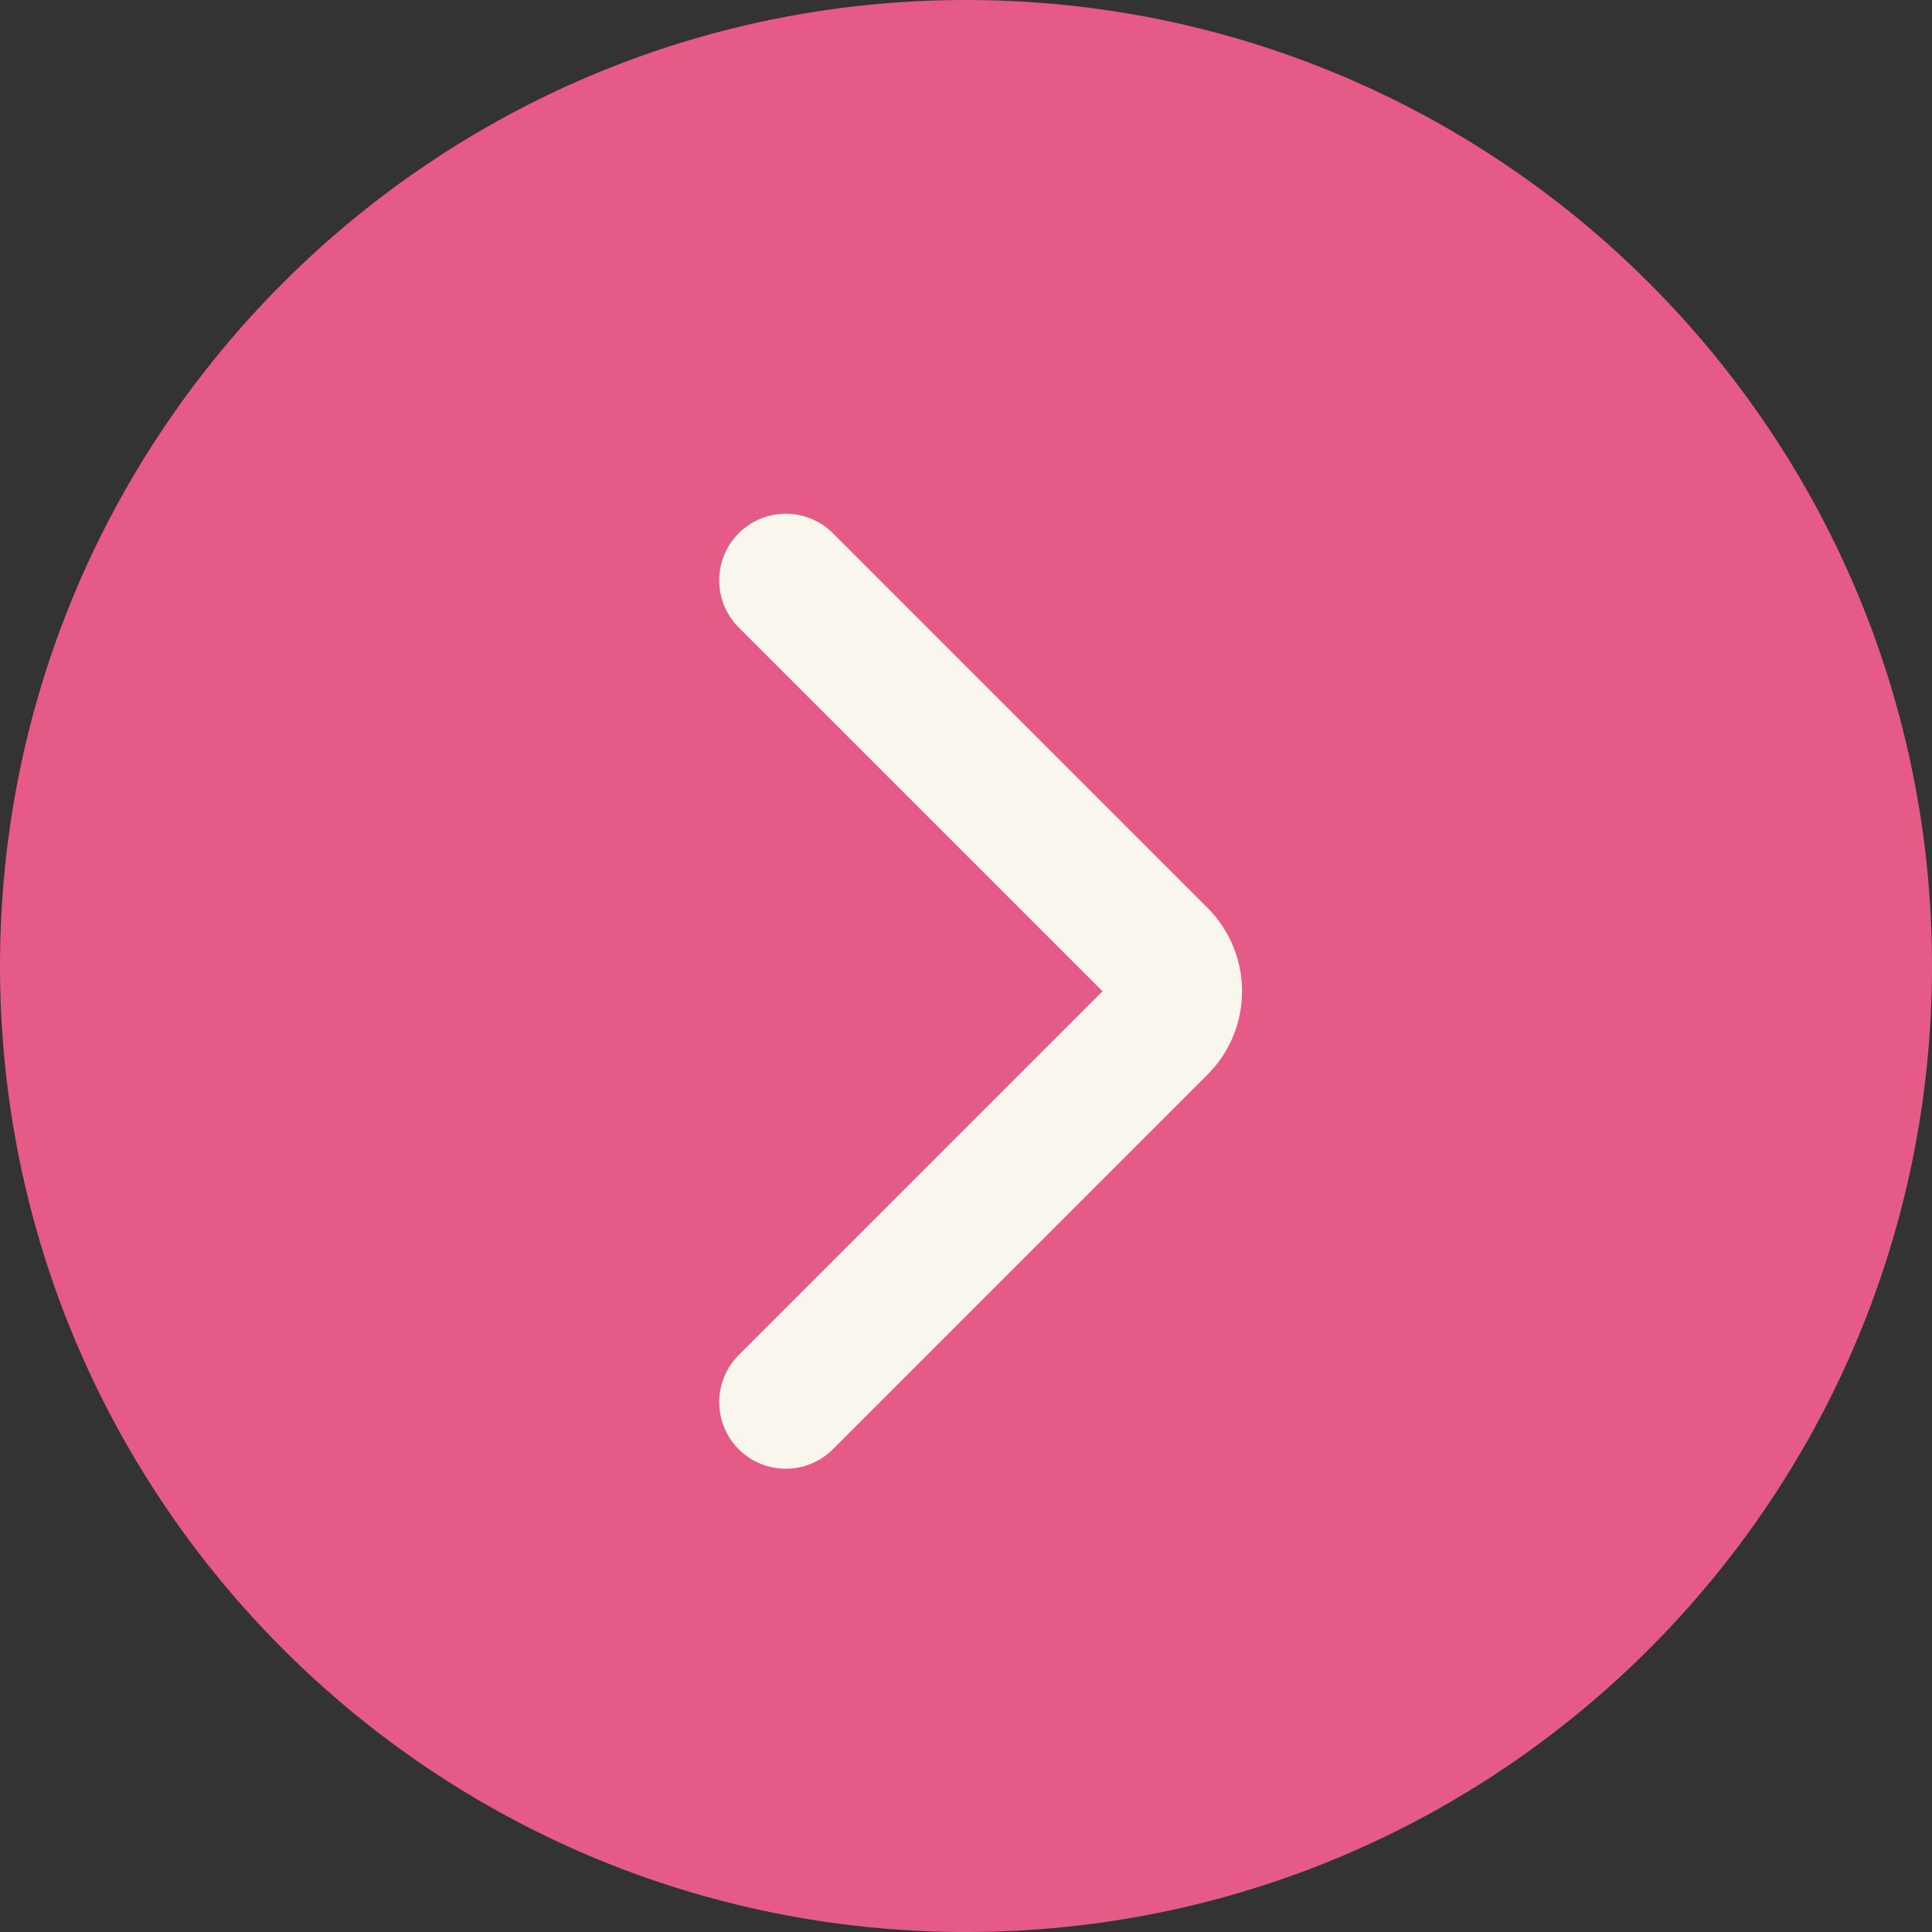 <?xml version="1.0" encoding="UTF-8"?> <svg xmlns="http://www.w3.org/2000/svg" width="58" height="58" viewBox="0 0 58 58" fill="none"><rect x="0" y="0" width="58" height="58" fill="#333333" stroke="none"/> <path d="M0 29C0 12.984 12.984 0 29 0C45.016 0 58 12.984 58 29C58 45.016 45.016 58 29 58C12.984 58 0 45.016 0 29Z" fill="#E55A86"></path> <path d="M23.59 17.422L34.835 28.667C35.438 29.27 35.438 30.246 34.835 30.848L23.59 42.093" stroke="#F9F6EE" stroke-width="4" stroke-linecap="round"></path> </svg> 